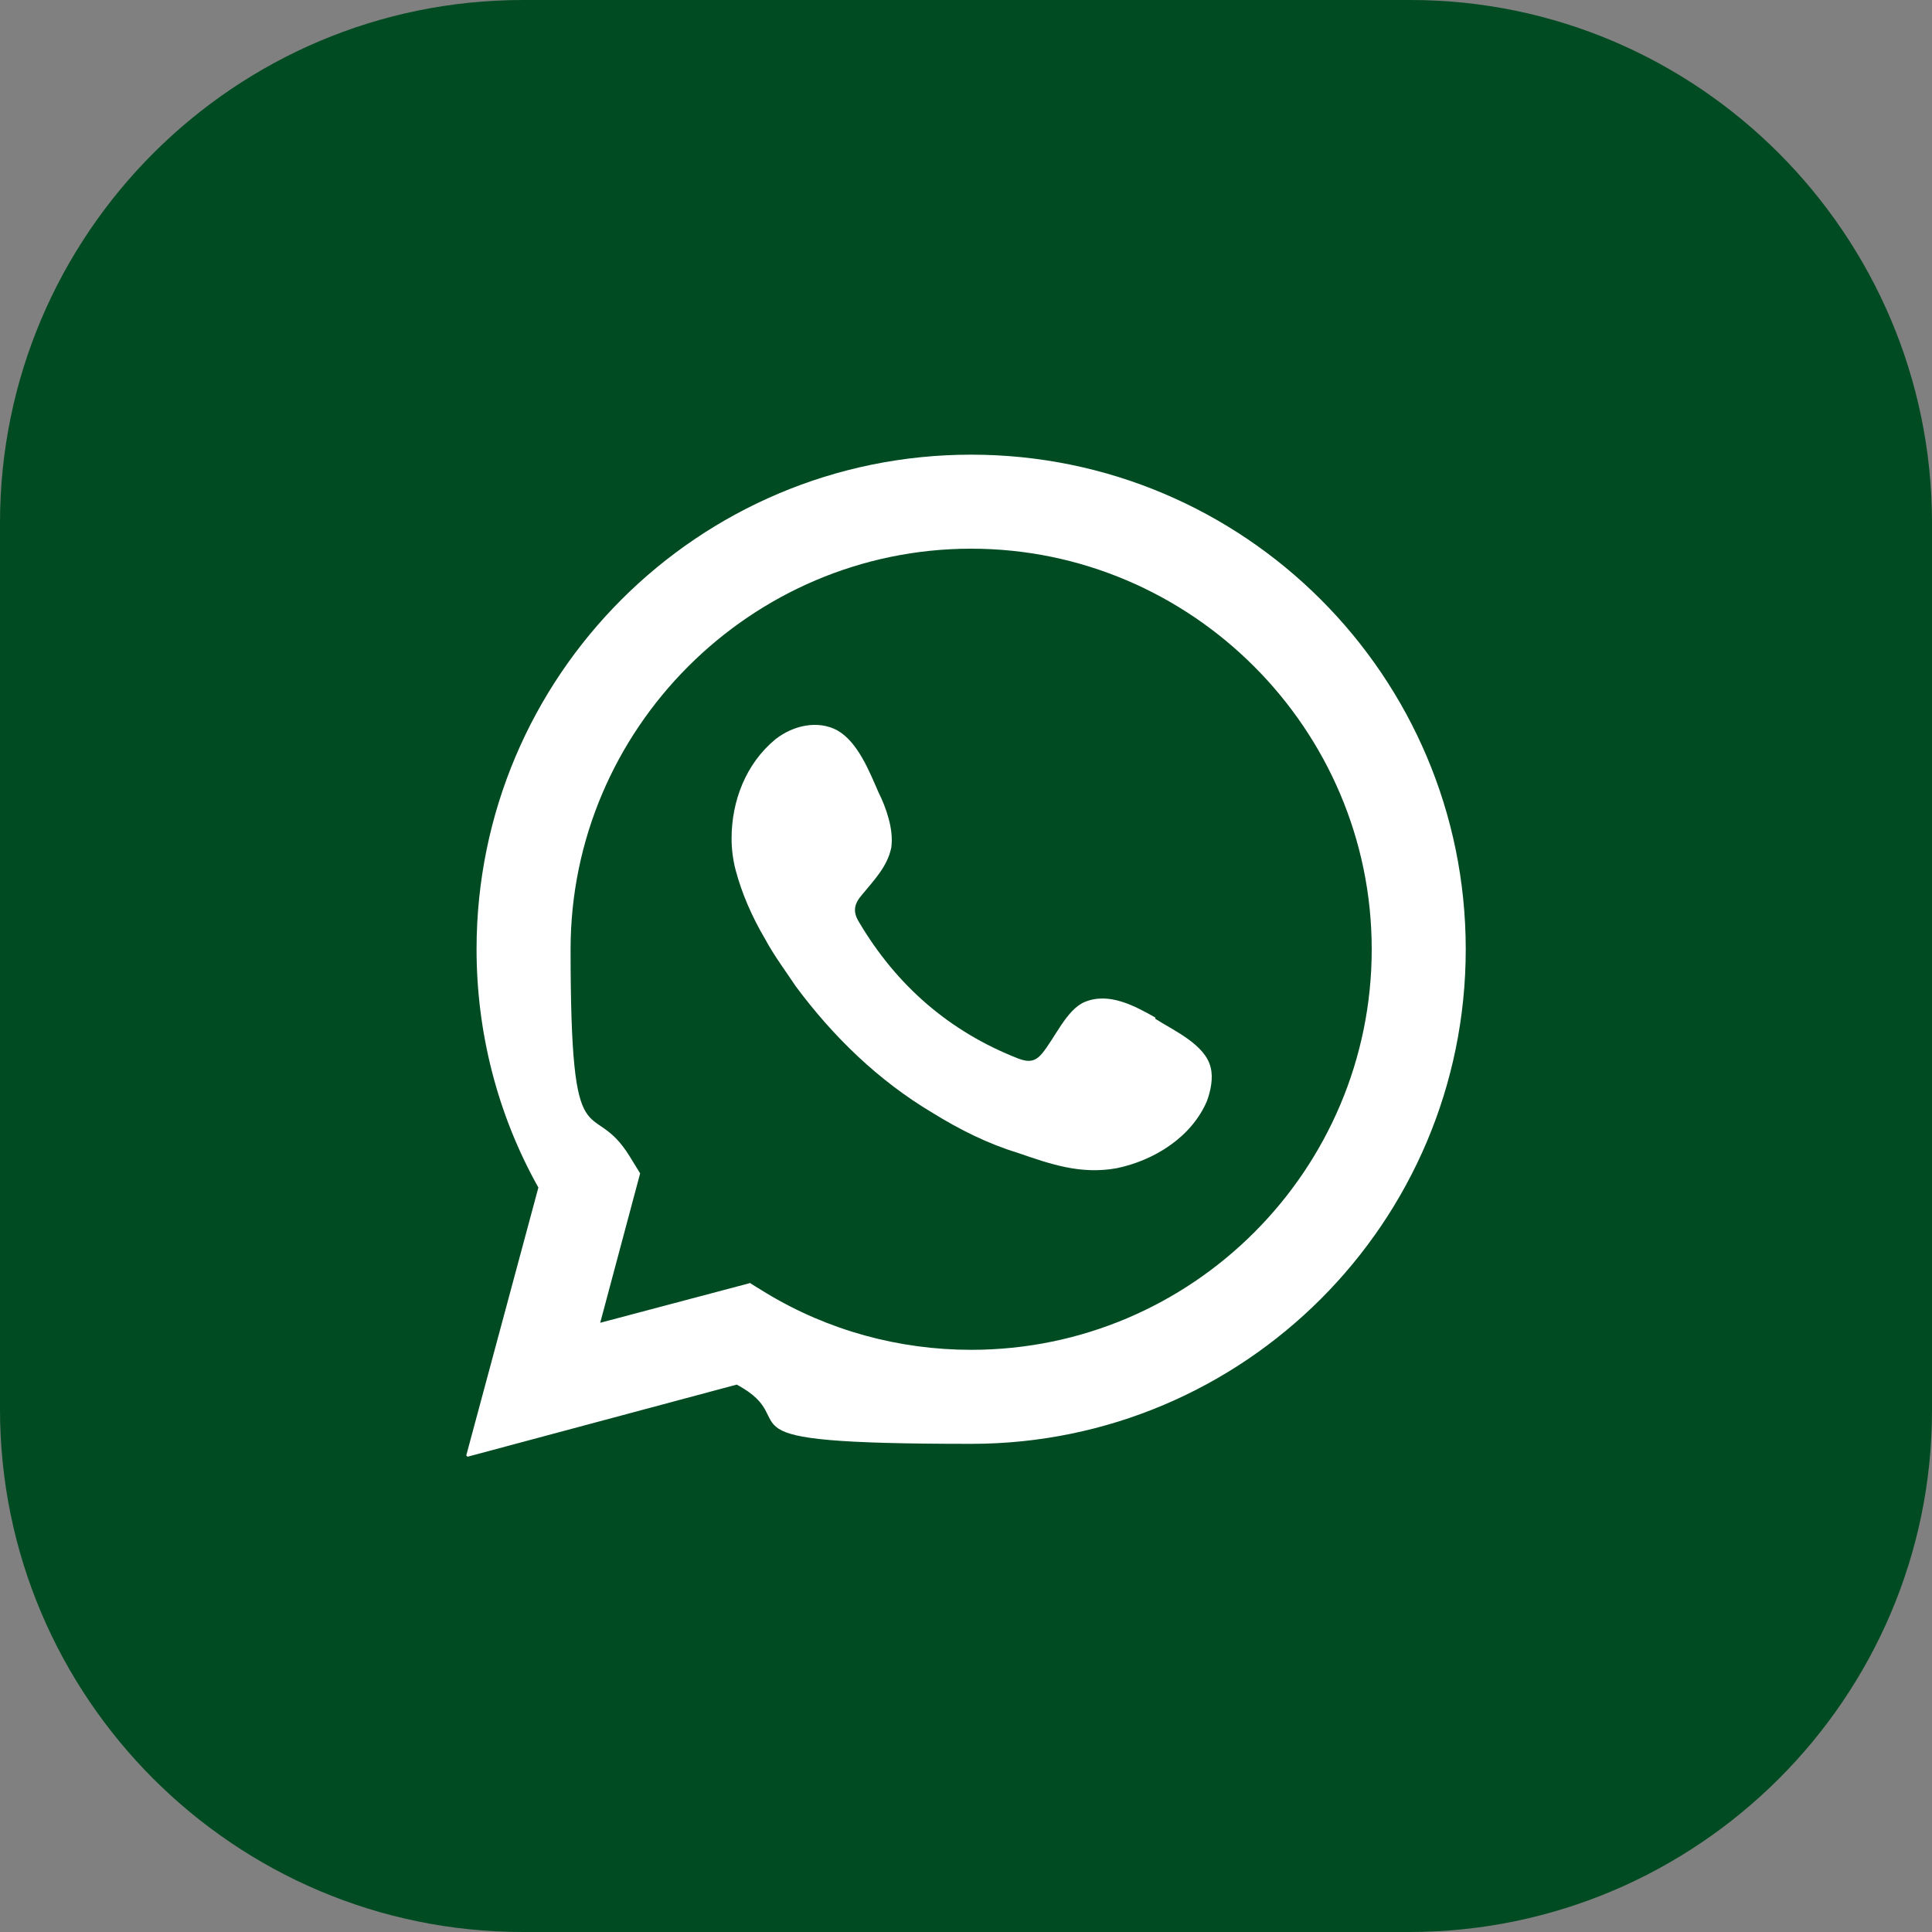 <?xml version="1.0" encoding="UTF-8"?>
<svg xmlns="http://www.w3.org/2000/svg" version="1.1" viewBox="0 0 150 150">
  <rect x="0" y="0" width="150" height="150" fill="#808080" stroke="none"/>
  <defs>
    <style>
      .cls-1, .cls-2 {
        fill: #fff;
      }

      .cls-2 {
        fill-rule: evenodd;
      }

      .cls-3 {
        fill: #004b22;
      }
    </style>
  </defs>
  <!-- Generator: Adobe Illustrator 28.6.0, SVG Export Plug-In . SVG Version: 1.2.0 Build 709)  -->
  <g>
    <g id="Capa_1">
      <path class="cls-3" d="M109.4,150H40.6c-22.4,0-40.6-18.2-40.6-40.6V40.6C0,18.2,18.2,0,40.6,0h68.9c22.3,0,40.5,18.2,40.5,40.6v68.9c0,22.3-18.2,40.5-40.6,40.5Z"/>
      <g>
        <path class="cls-1" d="M36.2,113l5.6-20.8c-3.2-5.7-4.8-12.1-4.8-18.5,0-21.2,17.2-38.4,38.4-38.4s38.4,17.2,38.4,38.4-17.2,38.4-38.4,38.4-12.6-1.6-18.2-4.6l-20.9,5.6ZM58.2,99.6l1.3.8c4.8,2.9,10.3,4.4,15.9,4.4,17.2,0,31.1-14,31.1-31.1s-14-31.1-31.1-31.1-31.1,14-31.1,31.1,1.6,11.2,4.6,16.1l.8,1.3-3.1,11.6,11.7-3.1Z"/>
        <path class="cls-2" d="M89.7,79c-1.6-.9-3.6-2-5.5-1.2-1.4.6-2.3,2.8-3.3,4-.5.6-1,.7-1.8.4-5.4-2.1-9.5-5.7-12.4-10.6-.5-.8-.4-1.4.2-2.1.9-1.1,2-2.2,2.3-3.7.2-1.4-.4-3.1-1-4.3-.7-1.6-1.6-3.9-3.2-4.8-1.5-.8-3.4-.4-4.8.7-2.3,1.9-3.4,4.8-3.4,7.7,0,.8.1,1.6.3,2.4.5,1.9,1.3,3.7,2.3,5.4.7,1.3,1.6,2.5,2.4,3.7,2.9,3.9,6.4,7.3,10.6,9.8,2.1,1.3,4.3,2.4,6.6,3.1,2.6.9,4.9,1.7,7.7,1.2,2.9-.6,5.8-2.4,7-5.2.3-.8.5-1.8.3-2.6-.4-1.8-2.9-2.9-4.3-3.8"/>
      </g>
    </g>
  </g>
</svg>